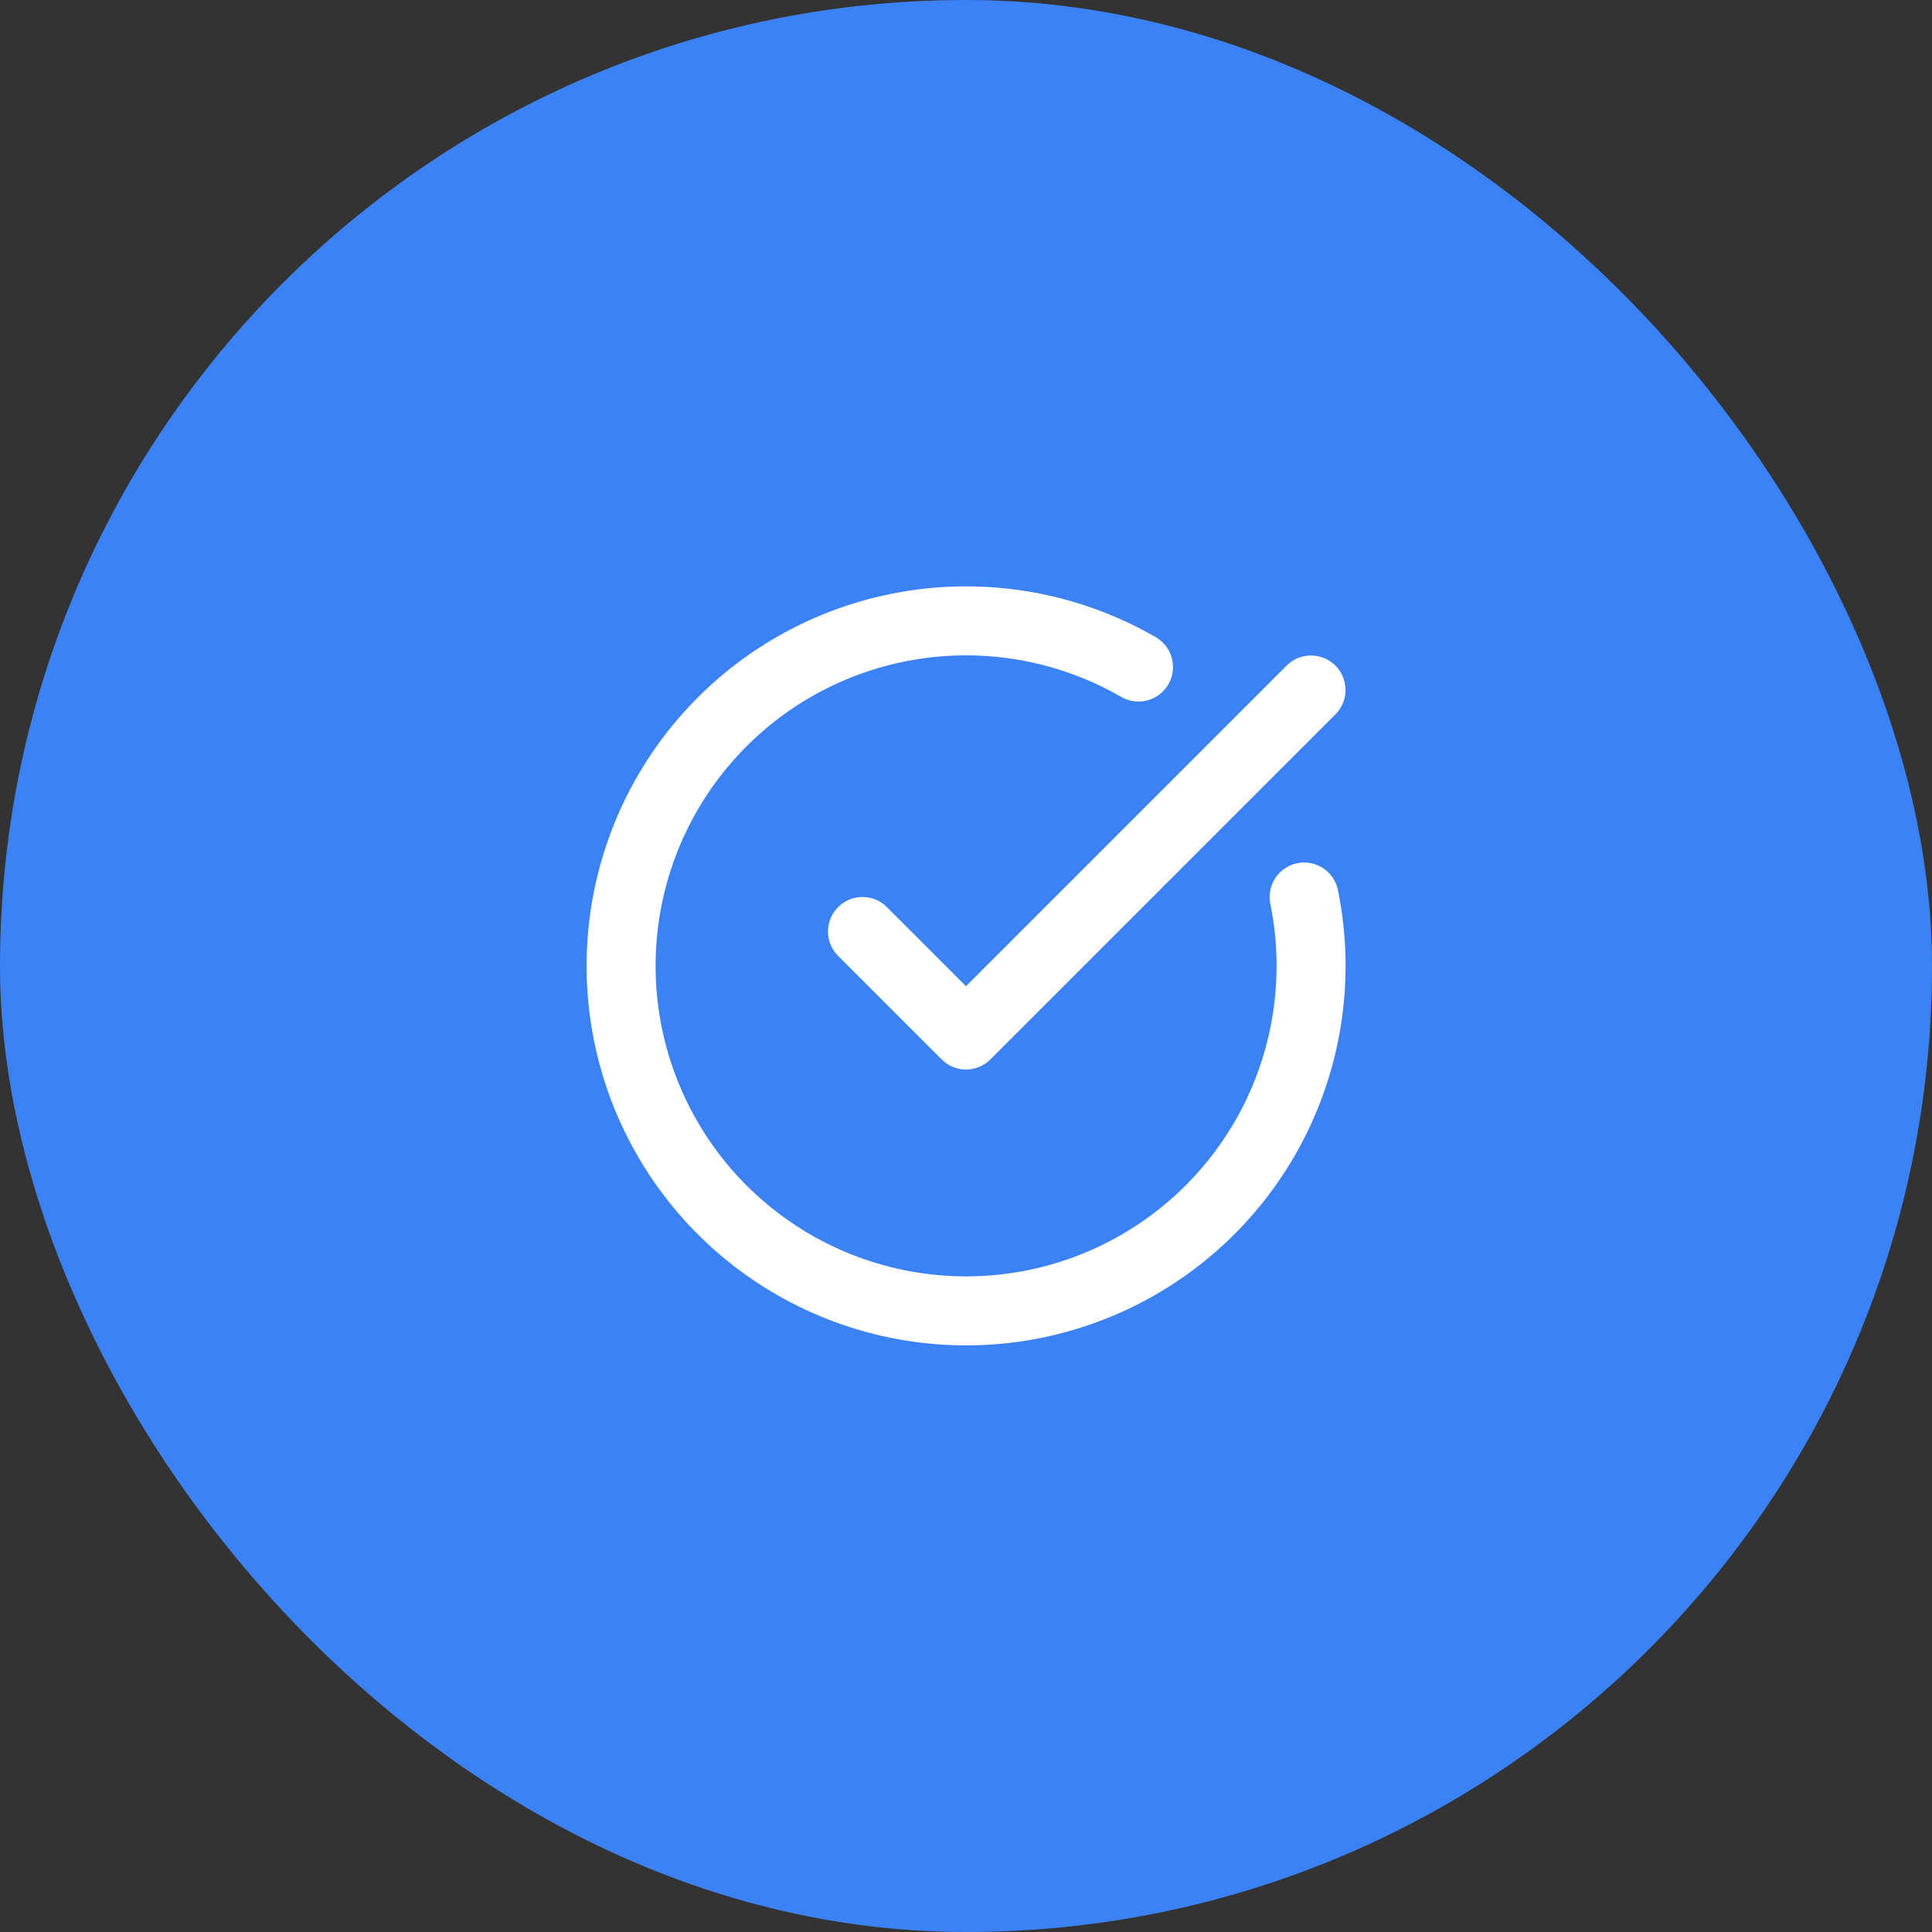<svg xmlns="http://www.w3.org/2000/svg" width="56" height="56" viewBox="0 0 56 56" fill="none"><rect x="0" y="0" width="56" height="56" fill="#333333" stroke="none"/><rect width="56" height="56" rx="28" fill="#3B82F6"></rect><path d="M37.801 26C38.258 28.241 37.932 30.571 36.879 32.602C35.825 34.632 34.108 36.24 32.013 37.157C29.917 38.075 27.571 38.246 25.364 37.642C23.158 37.039 21.225 35.697 19.888 33.841C18.551 31.985 17.891 29.727 18.018 27.443C18.144 25.16 19.05 22.988 20.584 21.291C22.117 19.594 24.187 18.474 26.446 18.118C28.706 17.762 31.019 18.192 33 19.335" stroke="white" stroke-width="2" stroke-linecap="round" stroke-linejoin="round"></path><path d="M25 27L28 30L38 20" stroke="white" stroke-width="2" stroke-linecap="round" stroke-linejoin="round"></path></svg>